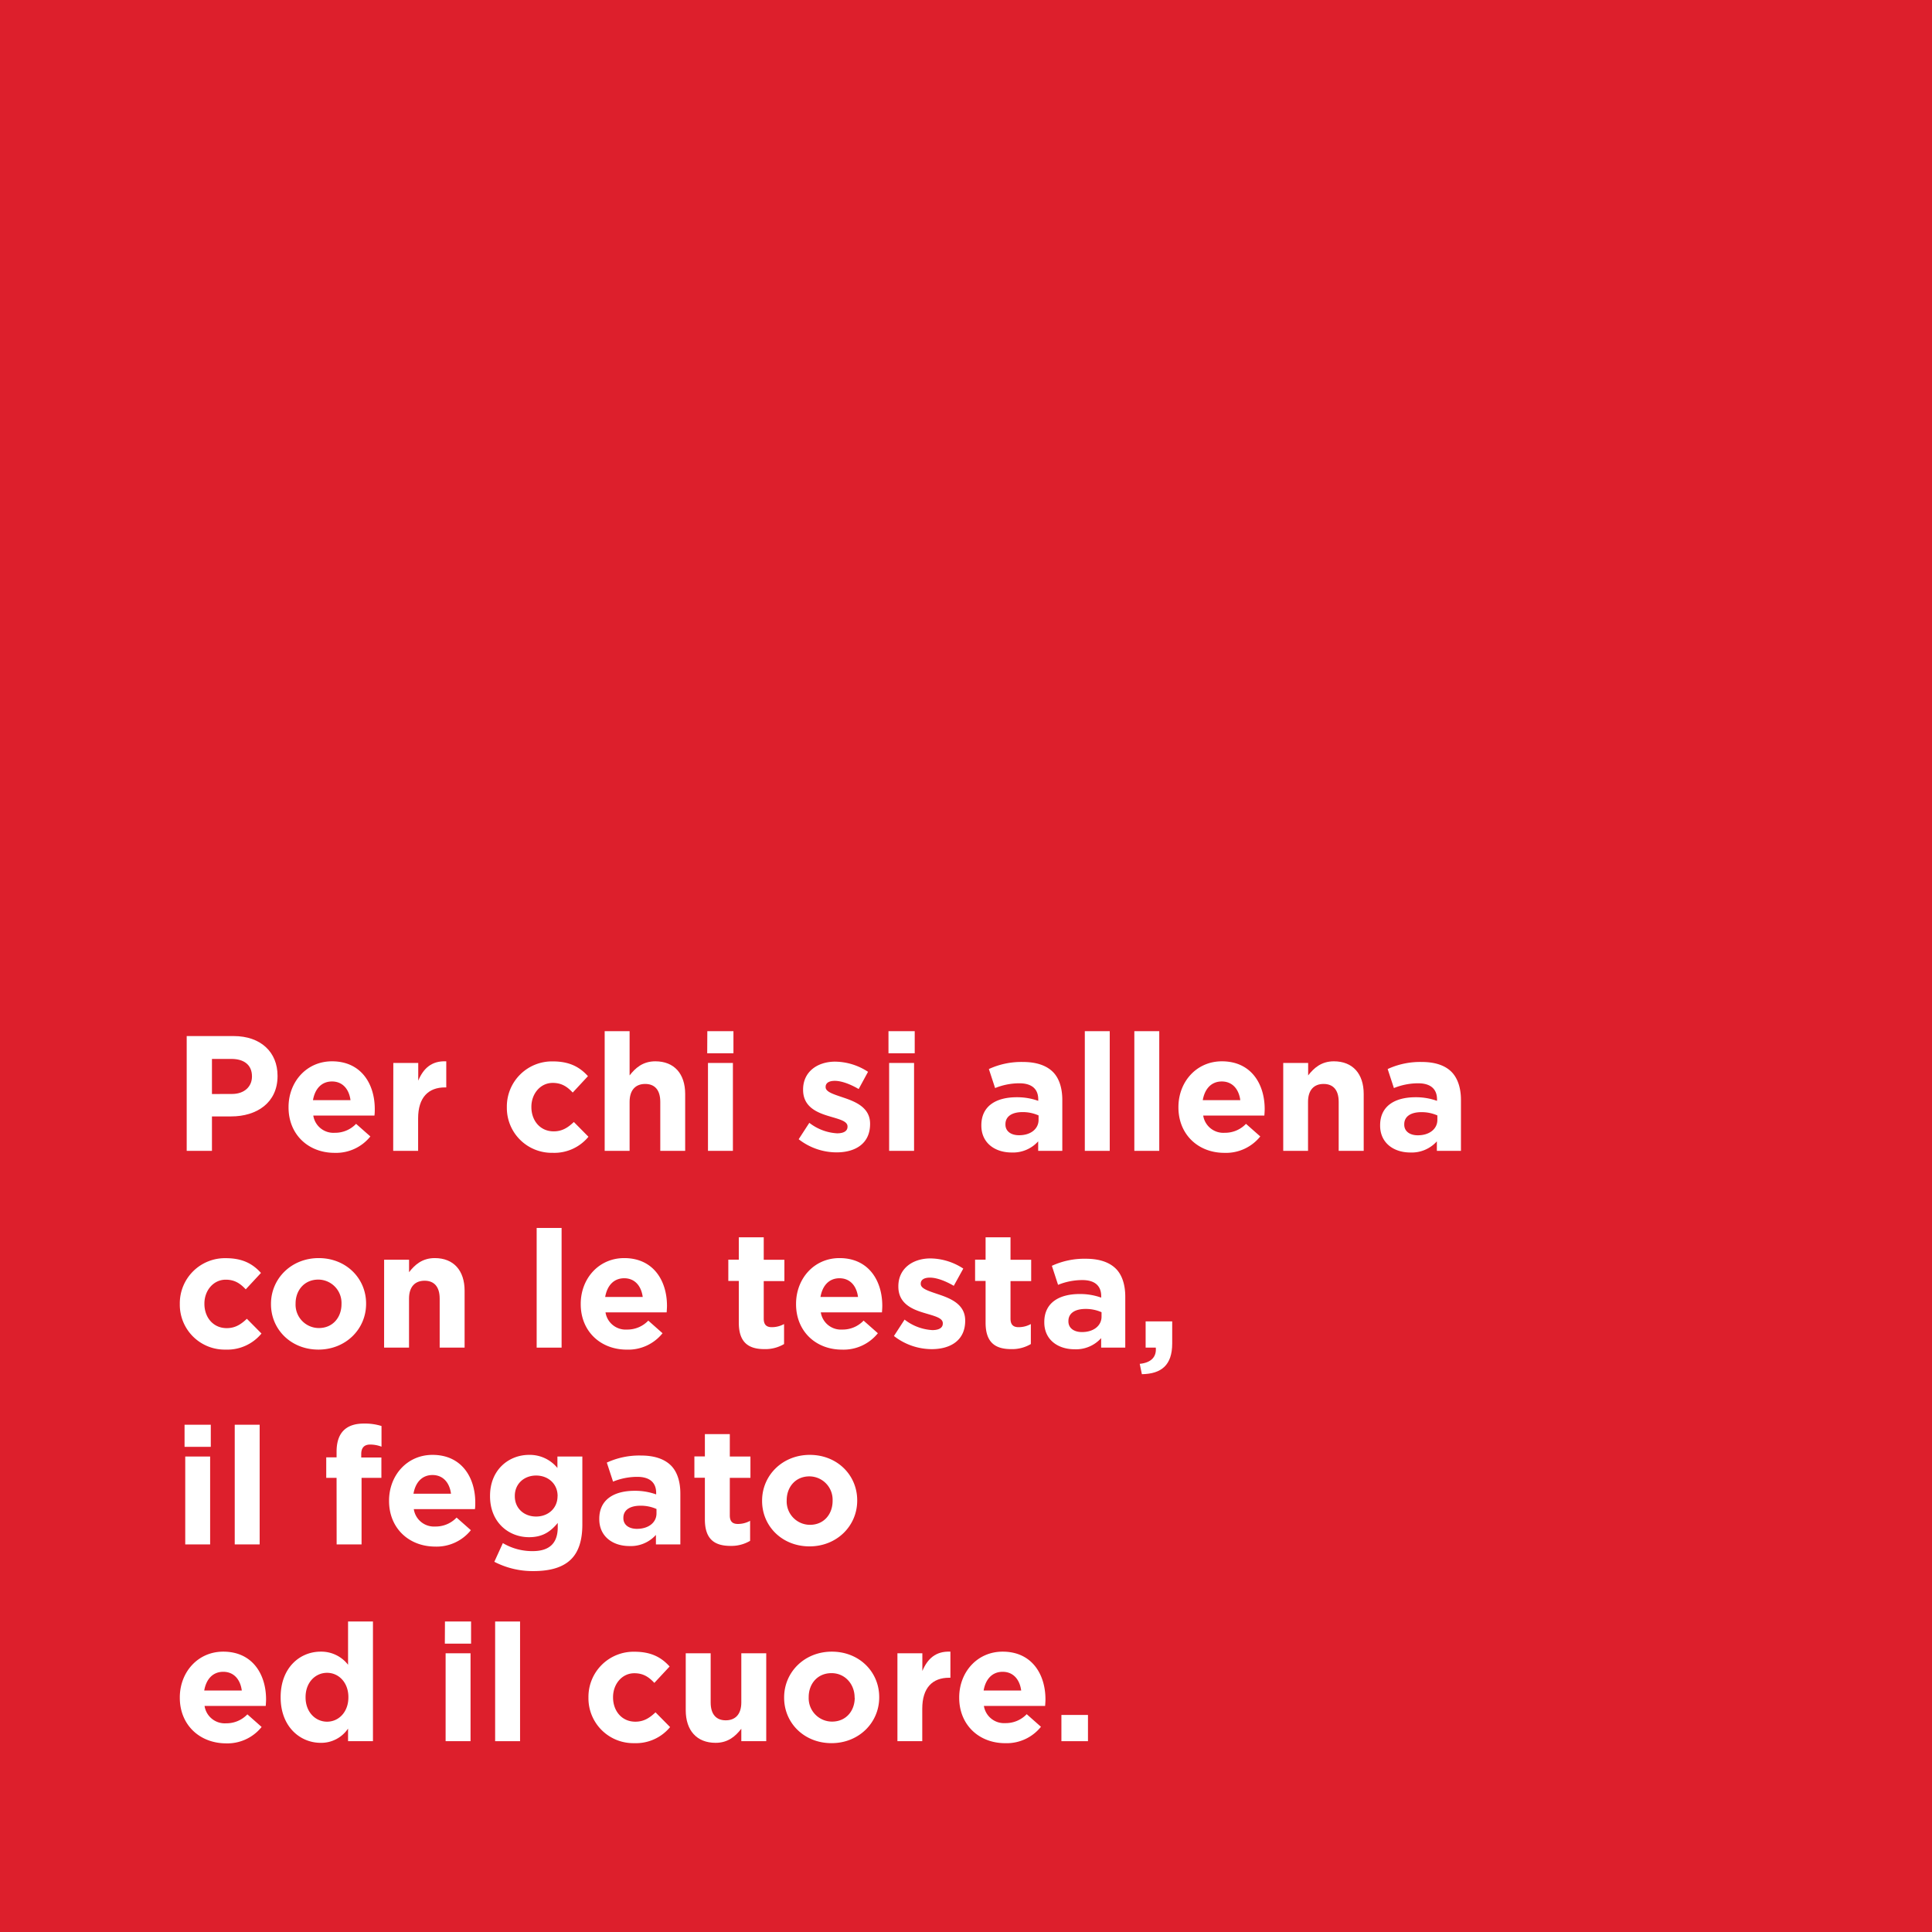 <svg id="Layer_1" data-name="Layer 1" xmlns="http://www.w3.org/2000/svg" viewBox="0 0 648 648"><defs><style>.cls-1{fill:#dd1f2c;}.cls-2{isolation:isolate;}.cls-3{fill:#fff;}</style></defs><rect id="Rettangolo_2377" data-name="Rettangolo 2377" class="cls-1" width="648" height="648"/><g id="Per_chi_si_allena_con_le_testa_il_fegato_ed_il_cuore." data-name="Per chi si allena con le testa il fegato ed il cuore." class="cls-2"><g class="cls-2"><path class="cls-3" d="M62.62,347.5H78.35c9.18,0,14.74,5.45,14.74,13.31v.11c0,8.91-6.93,13.53-15.57,13.53H71.09V386H62.62ZM77.8,366.92c4.23,0,6.71-2.53,6.71-5.83V361c0-3.8-2.64-5.83-6.88-5.83H71.09v11.77Z"/><path class="cls-3" d="M96.78,371.43v-.11c0-8.42,6-15.35,14.57-15.35,9.84,0,14.35,7.65,14.35,16,0,.66,0,1.43-.11,2.2H105.08a6.83,6.83,0,0,0,7.2,5.77,9.67,9.67,0,0,0,7.15-3l4.79,4.23a14.75,14.75,0,0,1-12,5.5C103.32,386.66,96.78,380.45,96.78,371.43ZM117.56,369c-.49-3.74-2.69-6.27-6.21-6.27s-5.72,2.48-6.38,6.27Z"/><path class="cls-3" d="M131.92,356.52h8.36v5.94c1.7-4.07,4.45-6.71,9.4-6.49v8.75h-.44c-5.55,0-9,3.35-9,10.39V386h-8.36Z"/><path class="cls-3" d="M170,371.43v-.11A15.13,15.13,0,0,1,185.43,356c5.56,0,9,1.87,11.77,4.95l-5.11,5.5c-1.87-2-3.74-3.24-6.71-3.24-4.18,0-7.15,3.68-7.15,8v.11c0,4.51,2.91,8.14,7.48,8.14,2.8,0,4.73-1.21,6.76-3.14l4.9,4.95a14.83,14.83,0,0,1-12.05,5.39A15.05,15.05,0,0,1,170,371.43Z"/><path class="cls-3" d="M202.81,345.86h8.36V360.7c1.93-2.47,4.4-4.73,8.64-4.73,6.32,0,10,4.18,10,10.95V386h-8.35V369.56c0-4-1.87-6-5.06-6s-5.23,2-5.23,6V386h-8.36Z"/><path class="cls-3" d="M237.24,345.86H246v7.42h-8.8Zm.22,10.66h8.36V386h-8.36Z"/><path class="cls-3" d="M267.88,382.1l3.57-5.5a16.68,16.68,0,0,0,9.3,3.52c2.42,0,3.51-.88,3.51-2.2v-.11c0-1.82-2.85-2.42-6.1-3.41-4.12-1.21-8.8-3.14-8.8-8.86v-.11c0-6,4.84-9.35,10.78-9.35a20.45,20.45,0,0,1,11,3.41L288,365.27c-2.91-1.71-5.83-2.75-8-2.75s-3.08.88-3.08,2v.11c0,1.65,2.8,2.42,6,3.52,4.12,1.38,8.91,3.36,8.91,8.75V377c0,6.54-4.9,9.51-11.27,9.51A20.69,20.69,0,0,1,267.88,382.1Z"/><path class="cls-3" d="M298,345.86h8.8v7.42H298Zm.22,10.66h8.36V386h-8.36Z"/><path class="cls-3" d="M329.15,377.53v-.11c0-6.43,4.89-9.4,11.87-9.4a20.86,20.86,0,0,1,7.21,1.21v-.5c0-3.46-2.15-5.39-6.33-5.39a21.71,21.71,0,0,0-8.14,1.6l-2.09-6.38a26,26,0,0,1,11.44-2.37c4.57,0,7.87,1.21,10,3.3s3.19,5.45,3.19,9.41V386h-8.09v-3.19a11.31,11.31,0,0,1-8.91,3.74C333.71,386.55,329.15,383.36,329.15,377.53Zm19.19-1.92v-1.49A13,13,0,0,0,343,373c-3.57,0-5.77,1.43-5.77,4.07v.11c0,2.26,1.87,3.58,4.56,3.58C345.7,380.78,348.34,378.63,348.34,375.61Z"/><path class="cls-3" d="M363.85,345.86h8.36V386h-8.36Z"/><path class="cls-3" d="M380.46,345.86h8.36V386h-8.36Z"/><path class="cls-3" d="M395.25,371.43v-.11c0-8.42,6-15.35,14.58-15.35,9.84,0,14.35,7.65,14.35,16,0,.66-.05,1.43-.11,2.2H403.56a6.83,6.83,0,0,0,7.2,5.77,9.67,9.67,0,0,0,7.15-3l4.79,4.23a14.75,14.75,0,0,1-12.05,5.5C401.8,386.66,395.25,380.45,395.25,371.43ZM416,369c-.49-3.74-2.69-6.27-6.21-6.27s-5.72,2.48-6.38,6.27Z"/><path class="cls-3" d="M430.4,356.52h8.36v4.18c1.92-2.47,4.4-4.73,8.63-4.73,6.32,0,10,4.18,10,10.95V386H449V369.56c0-4-1.87-6-5.06-6s-5.22,2-5.22,6V386H430.4Z"/><path class="cls-3" d="M462.9,377.53v-.11c0-6.43,4.9-9.4,11.88-9.4a20.76,20.76,0,0,1,7.2,1.21v-.5c0-3.46-2.14-5.39-6.32-5.39a21.71,21.71,0,0,0-8.14,1.6l-2.09-6.38a26,26,0,0,1,11.44-2.37c4.57,0,7.86,1.21,9.95,3.3s3.19,5.45,3.19,9.41V386h-8.08v-3.19a11.31,11.31,0,0,1-8.91,3.74C467.47,386.55,462.9,383.36,462.9,377.53Zm19.2-1.92v-1.49a13,13,0,0,0-5.34-1.1c-3.57,0-5.77,1.43-5.77,4.07v.11c0,2.26,1.87,3.58,4.56,3.58C479.46,380.78,482.1,378.63,482.1,375.61Z"/></g><g class="cls-2"><path class="cls-3" d="M60.31,437.43v-.11A15.13,15.13,0,0,1,75.76,422c5.56,0,9,1.87,11.77,4.95l-5.11,5.5c-1.87-2-3.74-3.24-6.71-3.24-4.18,0-7.15,3.68-7.15,8v.11c0,4.51,2.91,8.14,7.48,8.14,2.8,0,4.73-1.21,6.76-3.14l4.9,4.95a14.83,14.83,0,0,1-12,5.39A15.05,15.05,0,0,1,60.31,437.43Z"/><path class="cls-3" d="M90.89,437.43v-.11c0-8.47,6.82-15.35,16-15.35s15.9,6.77,15.9,15.24v.11c0,8.47-6.82,15.34-16,15.34S90.89,445.9,90.89,437.43Zm23.65,0v-.11a7.83,7.83,0,0,0-7.76-8.14c-4.78,0-7.64,3.68-7.64,8v.11a7.83,7.83,0,0,0,7.75,8.14C111.68,445.46,114.54,441.77,114.54,437.43Z"/><path class="cls-3" d="M128.84,422.52h8.36v4.18c1.92-2.47,4.4-4.73,8.63-4.73,6.33,0,10,4.18,10,10.95V452h-8.36V435.56c0-4-1.87-6-5.06-6s-5.22,2-5.22,6V452h-8.36Z"/><path class="cls-3" d="M180,411.86h8.36V452H180Z"/><path class="cls-3" d="M194.78,437.43v-.11c0-8.42,6-15.35,14.58-15.35,9.84,0,14.35,7.65,14.35,16,0,.66-.06,1.43-.11,2.2H203.09a6.83,6.83,0,0,0,7.2,5.77,9.68,9.68,0,0,0,7.15-3l4.78,4.23a14.74,14.74,0,0,1-12,5.5C201.33,452.66,194.78,446.45,194.78,437.43ZM215.57,435c-.5-3.74-2.69-6.27-6.21-6.27s-5.72,2.48-6.38,6.27Z"/><path class="cls-3" d="M247.8,443.64v-14h-3.52v-7.15h3.52V415h8.36v7.53h6.93v7.15h-6.93v12.6c0,1.92.82,2.86,2.69,2.86a8.52,8.52,0,0,0,4.13-1.05v6.71a12.38,12.38,0,0,1-6.6,1.7C251.26,452.49,247.8,450.46,247.8,443.64Z"/><path class="cls-3" d="M267,437.43v-.11c0-8.42,6-15.35,14.57-15.35,9.84,0,14.35,7.65,14.35,16,0,.66-.05,1.43-.11,2.2H275.3a6.83,6.83,0,0,0,7.2,5.77,9.67,9.67,0,0,0,7.15-3l4.79,4.23a14.75,14.75,0,0,1-12.05,5.5C273.54,452.66,267,446.45,267,437.43ZM287.78,435c-.49-3.74-2.69-6.27-6.21-6.27s-5.72,2.48-6.38,6.27Z"/><path class="cls-3" d="M299.83,448.1l3.57-5.5a16.68,16.68,0,0,0,9.3,3.52c2.42,0,3.52-.88,3.52-2.2v-.11c0-1.82-2.86-2.42-6.11-3.41-4.12-1.21-8.8-3.14-8.8-8.86v-.11c0-6,4.84-9.35,10.78-9.35a20.45,20.45,0,0,1,11,3.41l-3.19,5.78c-2.91-1.71-5.83-2.75-8-2.75s-3.08.88-3.08,2v.11c0,1.65,2.8,2.42,6,3.52,4.13,1.38,8.91,3.36,8.91,8.75V443c0,6.54-4.89,9.51-11.27,9.51A20.69,20.69,0,0,1,299.83,448.1Z"/><path class="cls-3" d="M330.57,443.64v-14h-3.52v-7.15h3.52V415h8.36v7.53h6.93v7.15h-6.93v12.6c0,1.92.83,2.86,2.7,2.86a8.49,8.49,0,0,0,4.12-1.05v6.71a12.36,12.36,0,0,1-6.6,1.7C334,452.49,330.57,450.46,330.57,443.64Z"/><path class="cls-3" d="M350.26,443.53v-.11c0-6.43,4.9-9.4,11.88-9.4a20.86,20.86,0,0,1,7.21,1.21v-.5c0-3.46-2.15-5.39-6.33-5.39a21.71,21.71,0,0,0-8.14,1.6l-2.08-6.38a26,26,0,0,1,11.43-2.37c4.57,0,7.87,1.21,10,3.3s3.19,5.45,3.19,9.41V452h-8.09v-3.19a11.31,11.31,0,0,1-8.91,3.74C354.83,452.55,350.26,449.36,350.26,443.53Zm19.2-1.92v-1.49a13,13,0,0,0-5.34-1.1c-3.57,0-5.77,1.43-5.77,4.07v.11c0,2.26,1.87,3.58,4.56,3.58C366.82,446.78,369.46,444.63,369.46,441.61Z"/><path class="cls-3" d="M382.27,457.44c3.8-.38,5.67-2.31,5.39-5.44h-3.41v-8.8h8.91v7.42c0,7.26-3.63,10.18-10.17,10.29Z"/></g><g class="cls-2"><path class="cls-3" d="M61.9,477.86h8.8v7.42H61.9Zm.23,10.66h8.35V518H62.13Z"/><path class="cls-3" d="M78.73,477.86h8.36V518H78.73Z"/><path class="cls-3" d="M112.89,495.67h-3.47V488.8h3.47v-1.87c0-3.25.82-5.61,2.36-7.15s3.8-2.31,6.77-2.31a18.66,18.66,0,0,1,5.94.82v6.93a10.61,10.61,0,0,0-3.8-.71c-1.92,0-3,1-3,3.19v1.15h6.76v6.82h-6.65V518h-8.36Z"/><path class="cls-3" d="M130.49,503.43v-.11c0-8.42,6-15.35,14.57-15.35,9.84,0,14.35,7.65,14.35,16,0,.66,0,1.43-.11,2.2H138.79A6.85,6.85,0,0,0,146,512a9.65,9.65,0,0,0,7.14-3l4.79,4.23a14.75,14.75,0,0,1-12.05,5.5C137,518.66,130.49,512.45,130.49,503.43ZM151.27,501c-.49-3.74-2.69-6.27-6.21-6.27s-5.72,2.48-6.38,6.27Z"/><path class="cls-3" d="M165.8,523.83l2.86-6.27a19.26,19.26,0,0,0,10,2.69c5.72,0,8.41-2.75,8.41-8V510.8c-2.47,3-5.17,4.78-9.62,4.78-6.87,0-13.09-5-13.09-13.75v-.11c0-8.8,6.33-13.75,13.09-13.75a11.94,11.94,0,0,1,9.51,4.4v-3.85h8.36v22.83c0,5.27-1.26,9.12-3.74,11.6-2.75,2.75-7,4-12.7,4A28,28,0,0,1,165.8,523.83Zm21.22-22v-.11c0-4-3.13-6.82-7.2-6.82s-7.15,2.81-7.15,6.82v.11c0,4.07,3.08,6.82,7.15,6.82S187,505.85,187,501.83Z"/><path class="cls-3" d="M201,509.53v-.11c0-6.43,4.89-9.4,11.88-9.4a20.84,20.84,0,0,1,7.2,1.21v-.5c0-3.46-2.15-5.39-6.33-5.39a21.61,21.61,0,0,0-8.13,1.6l-2.09-6.38A26,26,0,0,1,215,488.19c4.57,0,7.87,1.21,10,3.3s3.19,5.45,3.19,9.41V518H220v-3.19a11.3,11.3,0,0,1-8.9,3.74C205.56,518.55,201,515.36,201,509.53Zm19.19-1.92v-1.49a13,13,0,0,0-5.34-1.1c-3.57,0-5.77,1.43-5.77,4.07v.11c0,2.26,1.87,3.58,4.56,3.58C217.55,512.78,220.19,510.63,220.19,507.61Z"/><path class="cls-3" d="M236.42,509.64v-14H232.9v-7.15h3.52V481h8.36v7.53h6.92v7.15h-6.92v12.6c0,1.92.82,2.86,2.69,2.86a8.49,8.49,0,0,0,4.12-1.05v6.71a12.35,12.35,0,0,1-6.59,1.7C239.88,518.49,236.42,516.46,236.42,509.64Z"/><path class="cls-3" d="M255.61,503.43v-.11c0-8.47,6.82-15.35,16-15.35s15.9,6.77,15.9,15.24v.11c0,8.47-6.82,15.34-16,15.34S255.61,511.9,255.61,503.43Zm23.65,0v-.11a7.83,7.83,0,0,0-7.76-8.14c-4.78,0-7.64,3.68-7.64,8v.11a7.83,7.83,0,0,0,7.75,8.14C276.4,511.46,279.26,507.77,279.26,503.43Z"/></g><g class="cls-2"><path class="cls-3" d="M60.31,569.43v-.11c0-8.42,6-15.35,14.57-15.35,9.85,0,14.36,7.65,14.36,16,0,.66-.06,1.43-.11,2.2H68.61A6.85,6.85,0,0,0,75.82,578a9.68,9.68,0,0,0,7.15-3l4.78,4.23a14.74,14.74,0,0,1-12,5.5C66.85,584.66,60.31,578.45,60.31,569.43ZM81.1,567c-.5-3.74-2.7-6.27-6.22-6.27s-5.72,2.48-6.38,6.27Z"/><path class="cls-3" d="M94.13,569.32v-.11c0-9.85,6.44-15.24,13.42-15.24a11.34,11.34,0,0,1,9.19,4.4V543.86h8.35V584h-8.35v-4.23a10.83,10.83,0,0,1-9.19,4.78C100.68,584.55,94.13,579.16,94.13,569.32Zm22.72,0v-.11c0-4.9-3.25-8.14-7.15-8.14s-7.21,3.19-7.21,8.14v.11c0,4.89,3.3,8.14,7.21,8.14S116.85,574.21,116.85,569.32Z"/><path class="cls-3" d="M149.24,543.86H158v7.42h-8.8Zm.22,10.66h8.36V584h-8.36Z"/><path class="cls-3" d="M166.07,543.86h8.36V584h-8.36Z"/><path class="cls-3" d="M197.37,569.43v-.11A15.13,15.13,0,0,1,212.82,554c5.55,0,9,1.87,11.77,4.95l-5.12,5.5c-1.87-2-3.74-3.24-6.71-3.24-4.18,0-7.14,3.68-7.14,8v.11c0,4.51,2.91,8.14,7.47,8.14,2.81,0,4.73-1.21,6.77-3.14l4.89,4.95a14.83,14.83,0,0,1-12,5.39A15.05,15.05,0,0,1,197.37,569.43Z"/><path class="cls-3" d="M230,573.61V554.52h8.36V571c0,4,1.87,6,5.06,6s5.22-2,5.22-6V554.52H257V584h-8.36v-4.18c-1.92,2.47-4.4,4.73-8.63,4.73C233.67,584.55,230,580.37,230,573.61Z"/><path class="cls-3" d="M263,569.43v-.11c0-8.47,6.81-15.35,16-15.35s15.89,6.77,15.89,15.24v.11c0,8.47-6.82,15.34-16,15.34S263,577.9,263,569.43Zm23.64,0v-.11c0-4.35-3.13-8.14-7.75-8.14-4.79,0-7.65,3.68-7.65,8v.11a7.84,7.84,0,0,0,7.76,8.14C283.82,577.46,286.68,573.77,286.68,569.43Z"/><path class="cls-3" d="M301,554.52h8.36v5.94c1.71-4.07,4.46-6.71,9.41-6.49v8.75h-.44c-5.56,0-9,3.35-9,10.39V584H301Z"/><path class="cls-3" d="M321.72,569.43v-.11c0-8.42,6-15.35,14.57-15.35,9.85,0,14.36,7.65,14.36,16,0,.66-.06,1.43-.11,2.2H330a6.85,6.85,0,0,0,7.21,5.77,9.68,9.68,0,0,0,7.15-3l4.78,4.23a14.74,14.74,0,0,1-12,5.5C328.26,584.66,321.72,578.45,321.72,569.43ZM342.51,567c-.5-3.74-2.7-6.27-6.22-6.27s-5.72,2.48-6.38,6.27Z"/><path class="cls-3" d="M356,575.2h8.91V584H356Z"/></g></g></svg>